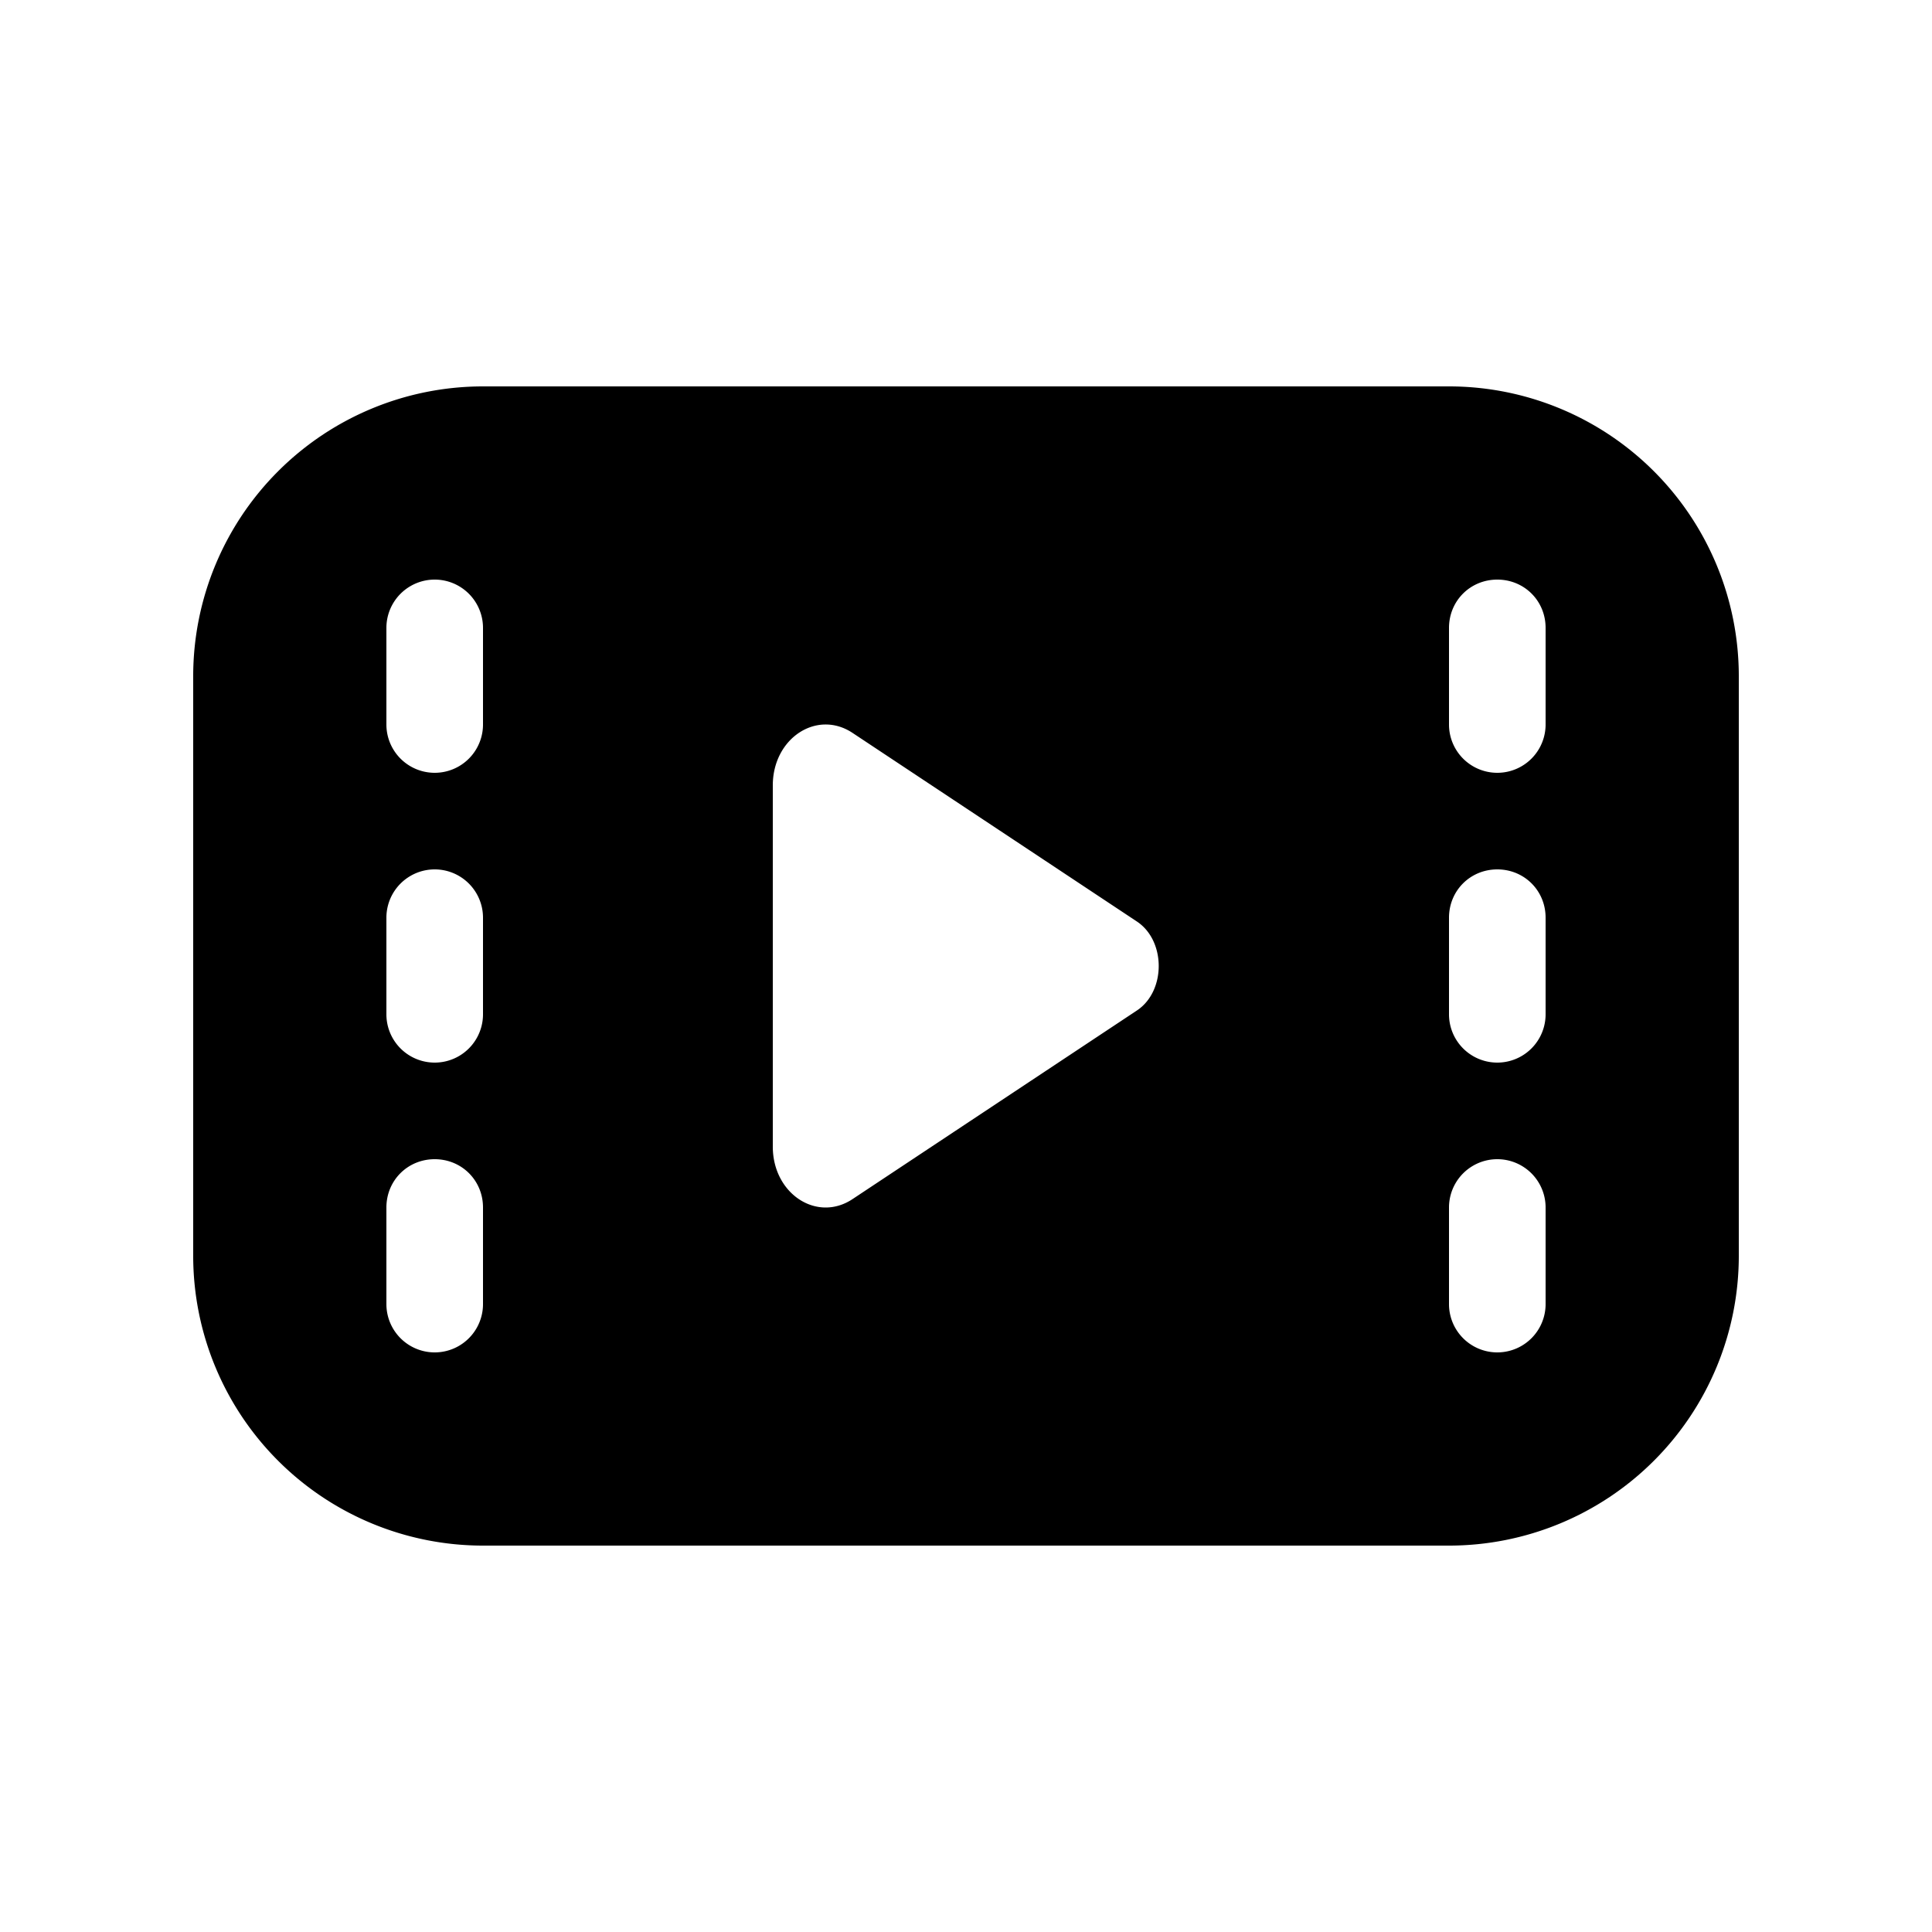 <svg width="20" height="20" viewBox="0 0 20 20" xmlns="http://www.w3.org/2000/svg"><path d="M5 4a3 3 0 0 0-3 3v6a3 3 0 0 0 3 3h10a3 3 0 0 0 3-3V7a3 3 0 0 0-3-3H5Zm10.5 2c.28 0 .5.22.5.5v1a.5.5 0 0 1-1 0v-1c0-.28.22-.5.5-.5Zm-.5 6.5a.5.5 0 0 1 1 0v1a.5.5 0 0 1-1 0v-1Zm.5-3.5c.28 0 .5.22.5.5v1a.5.5 0 0 1-1 0v-1c0-.28.22-.5.5-.5ZM4 6.5a.5.5 0 0 1 1 0v1a.5.5 0 0 1-1 0v-1Zm.5 5.5c.28 0 .5.22.5.5v1a.5.5 0 0 1-1 0v-1c0-.28.22-.5.5-.5ZM4 9.5a.5.5 0 0 1 1 0v1a.5.5 0 0 1-1 0v-1Zm4-1.37c0-.49.46-.79.83-.54l2.94 1.95c.3.2.3.72 0 .92l-2.94 1.95c-.37.25-.83-.05-.83-.54V8.13Z"/></svg>